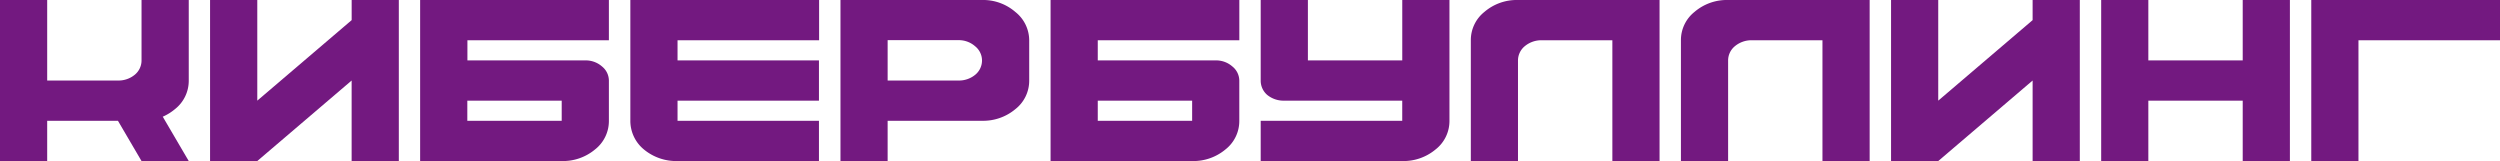 <?xml version="1.0" encoding="UTF-8"?> <svg xmlns="http://www.w3.org/2000/svg" id="Слой_1" data-name="Слой 1" viewBox="0 0 821.17 52.9"> <defs> <style>.cls-1{fill:#731980;}</style> </defs> <path class="cls-1" d="M0,52.9V0H15.5V26.45H38.74a8.38,8.38,0,0,0,5.48-1.86,6.07,6.07,0,0,0,2.27-4.75V0H62V26.45a11.85,11.85,0,0,1-4.54,9.4,16.52,16.52,0,0,1-4,2.48L62,52.9H46.49L38.74,39.67H15.5V52.9Z"></path> <path class="cls-1" d="M69,52.9V0H84.51V33.06l31-26.45V0H131V52.9h-15.5V26.45l-31,26.45Z"></path> <path class="cls-1" d="M138,52.9V0h62V13.22H153.53v6.62h38.75a8.07,8.07,0,0,1,5.47,2A6,6,0,0,1,200,26.45V39.67a11.84,11.84,0,0,1-4.54,9.41,16.49,16.49,0,0,1-10.95,3.82Zm46.5-13.23V33.06h-31v6.61Z"></path> <path class="cls-1" d="M222.55,52.9a16.66,16.66,0,0,1-11.06-3.82,12.14,12.14,0,0,1-4.44-9.41V0h62V13.22H222.55v6.62H269V33.06H222.55v6.61H269V52.9Z"></path> <path class="cls-1" d="M276.07,52.9V0h46.49a16.17,16.17,0,0,1,10.95,3.93,11.91,11.91,0,0,1,4.55,9.29V26.45a11.83,11.83,0,0,1-4.55,9.4,16.44,16.44,0,0,1-10.95,3.82h-31V52.9Zm38.74-26.45a8.38,8.38,0,0,0,5.48-1.86,6.07,6.07,0,0,0,2.27-4.75,6,6,0,0,0-2.27-4.65,8.1,8.1,0,0,0-5.48-2H291.56V26.45Z"></path> <path class="cls-1" d="M345.08,52.9V0h62V13.22H360.58v6.62h38.75a8.07,8.07,0,0,1,5.47,2,6,6,0,0,1,2.27,4.65V39.67a11.84,11.84,0,0,1-4.54,9.41,16.49,16.49,0,0,1-10.95,3.82Zm46.5-13.23V33.06h-31v6.61Z"></path> <path class="cls-1" d="M414.1,52.9V39.67h46.49V33.06H421.85a8.5,8.5,0,0,1-5.58-1.86,6.16,6.16,0,0,1-2.17-4.75V0h15.5V19.84h31V0h15.5V39.67a11.85,11.85,0,0,1-4.55,9.41,16.49,16.49,0,0,1-11,3.82Z"></path> <path class="cls-1" d="M483.12,52.9V13.22a11.82,11.82,0,0,1,4.44-9.29A16.31,16.31,0,0,1,498.61,0h46.5V52.9h-15.5V13.22H506.36a8.51,8.51,0,0,0-5.58,2,6.1,6.1,0,0,0-2.17,4.65V52.9Z"></path> <path class="cls-1" d="M552.13,52.9V13.22a11.82,11.82,0,0,1,4.44-9.29A16.33,16.33,0,0,1,567.63,0h46.49V52.9h-15.5V13.22H575.38a8.48,8.48,0,0,0-5.58,2,6.07,6.07,0,0,0-2.17,4.65V52.9Z"></path> <path class="cls-1" d="M621.15,52.9V0h15.5V33.06l31-26.45V0h15.5V52.9h-15.5V26.45l-31,26.45Z"></path> <path class="cls-1" d="M690.17,52.9V0h15.49V19.84h31V0h15.5V52.9h-15.5V33.06h-31V52.9Z"></path> <path class="cls-1" d="M759.18,52.9V0h62V13.22H774.68V52.9Z"></path> </svg> 